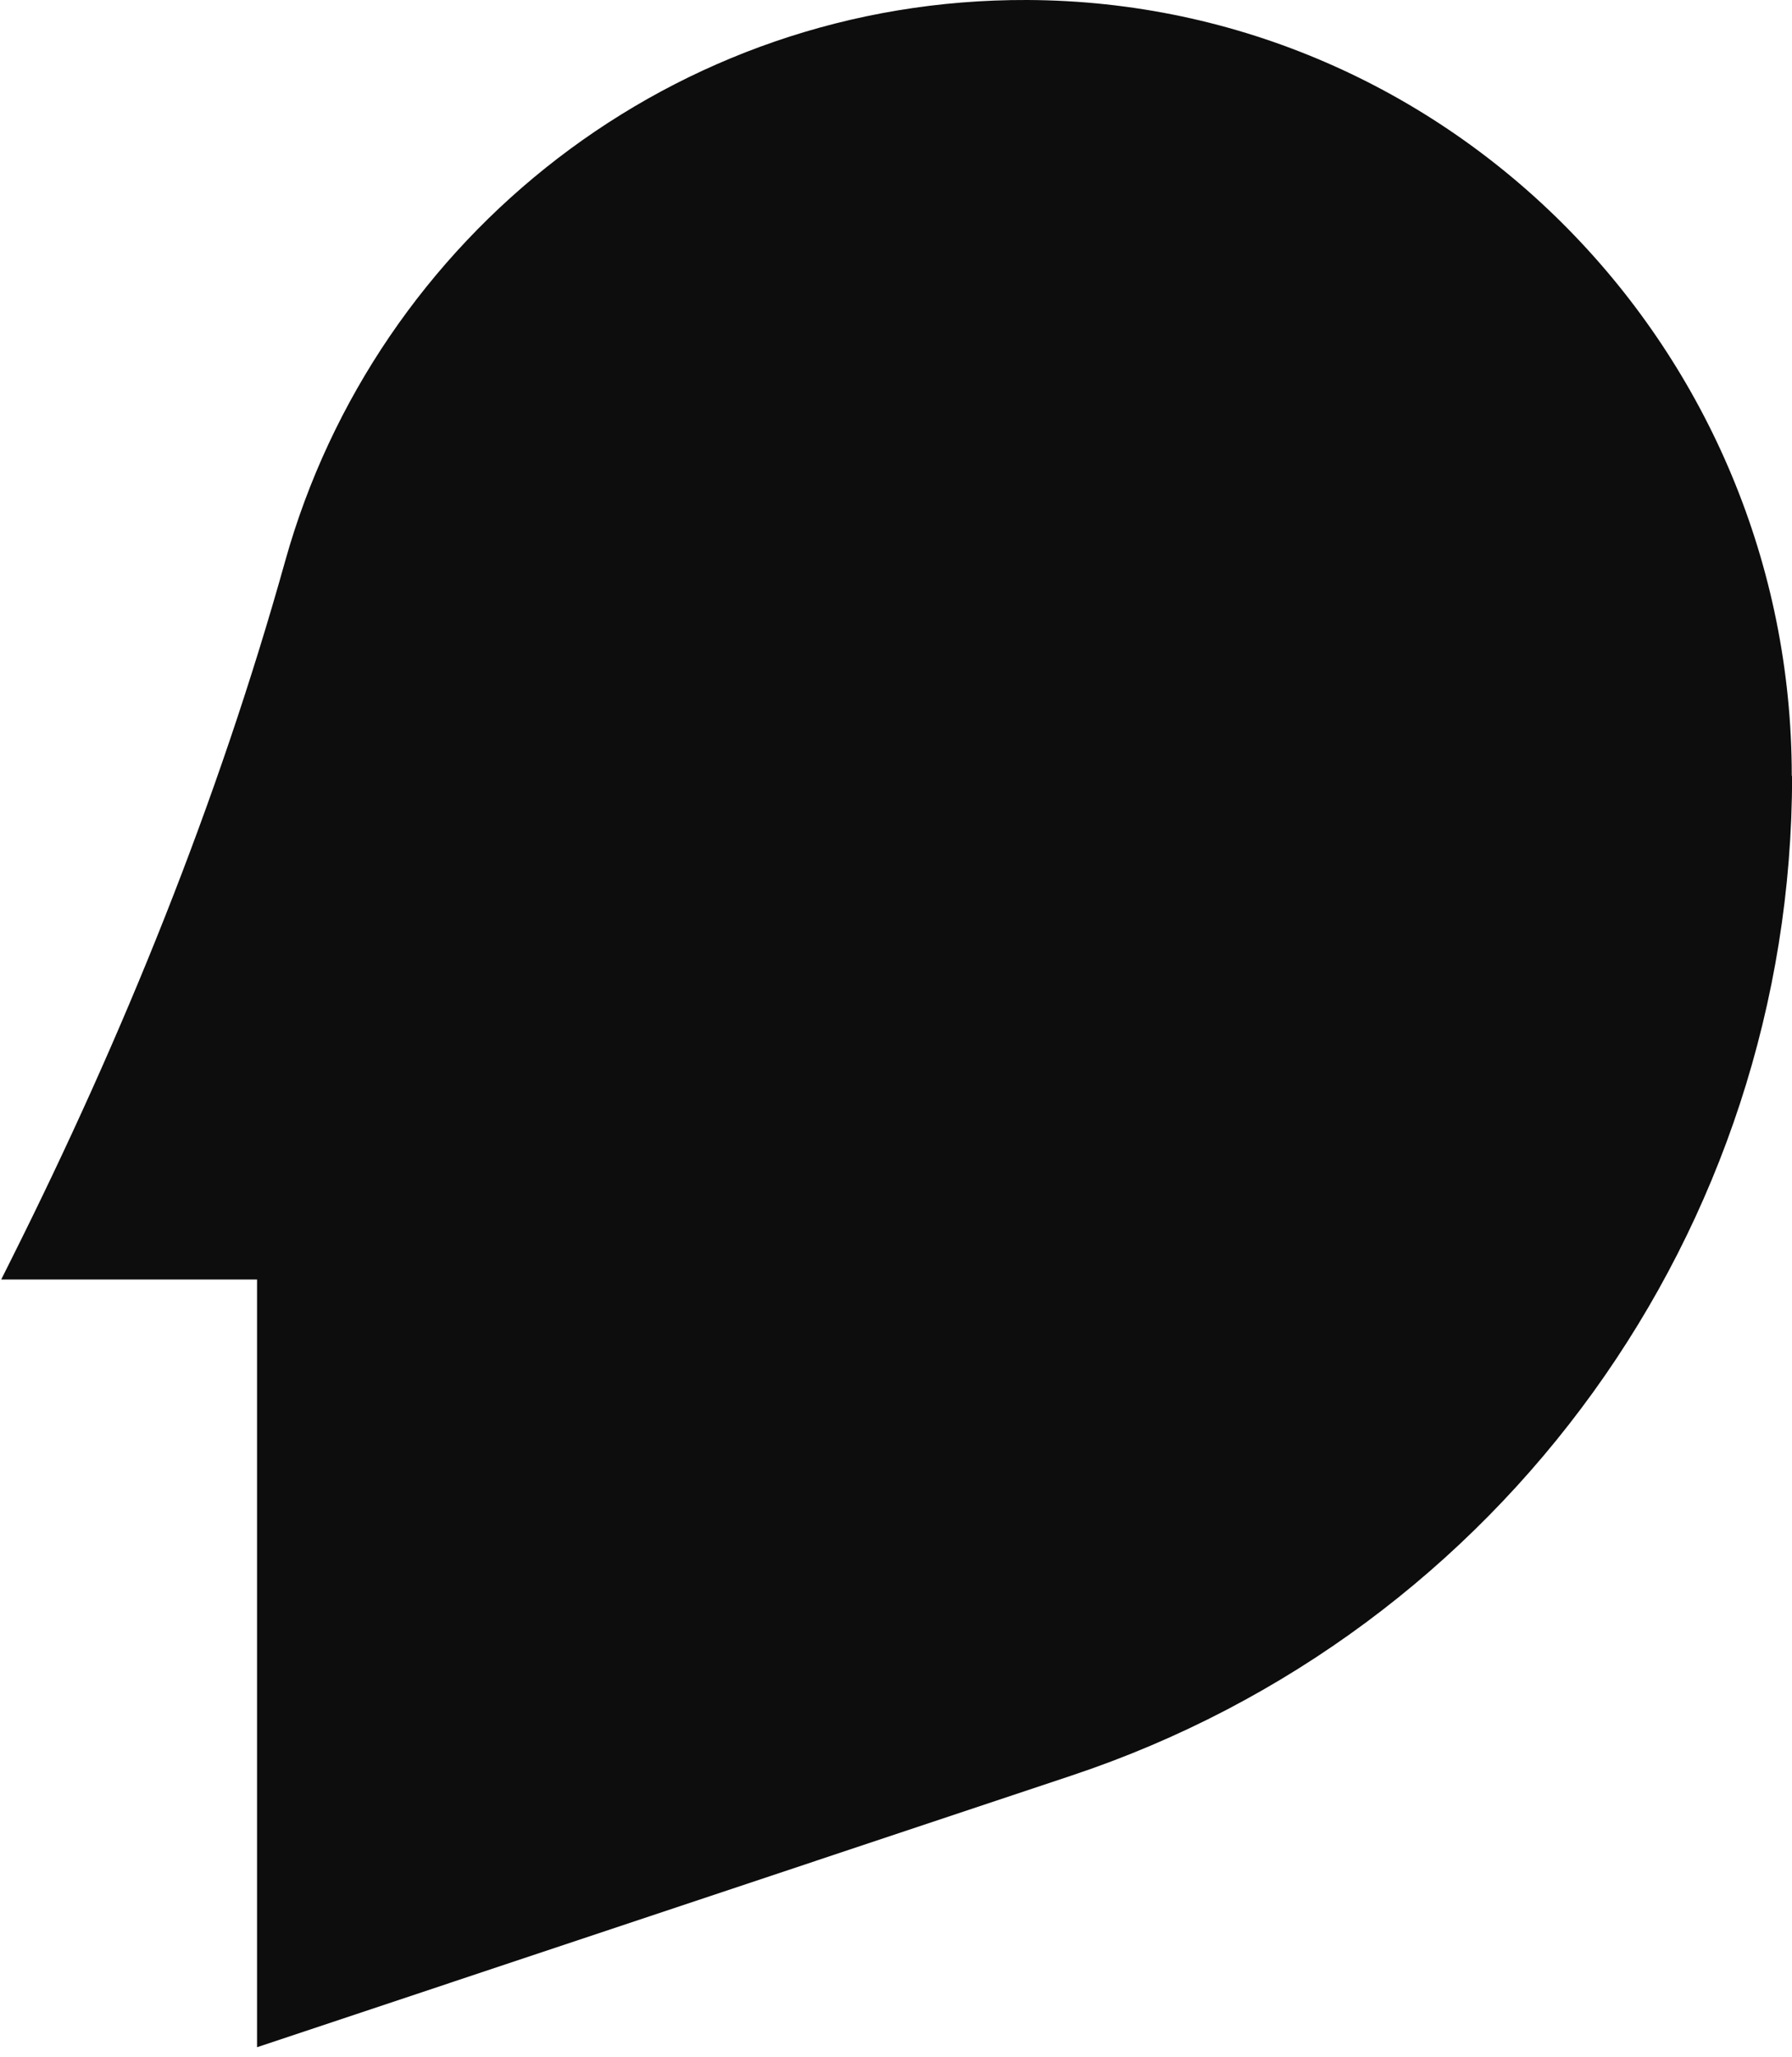 <svg width="156" height="179" viewBox="0 0 156 179" fill="none" xmlns="http://www.w3.org/2000/svg">
<path d="M156.008 67.55C156.008 107.012 130.744 142.043 93.314 154.52L22.377 178.175V111.359H0.105L0.98 109.609C10.747 90.104 18.962 69.808 24.833 48.806C32.737 20.579 58.678 -0.112 89.418 0C126.34 0.142 155.98 30.599 155.98 67.522L156.008 67.55Z" fill="#0D0D0D"/>
</svg>
